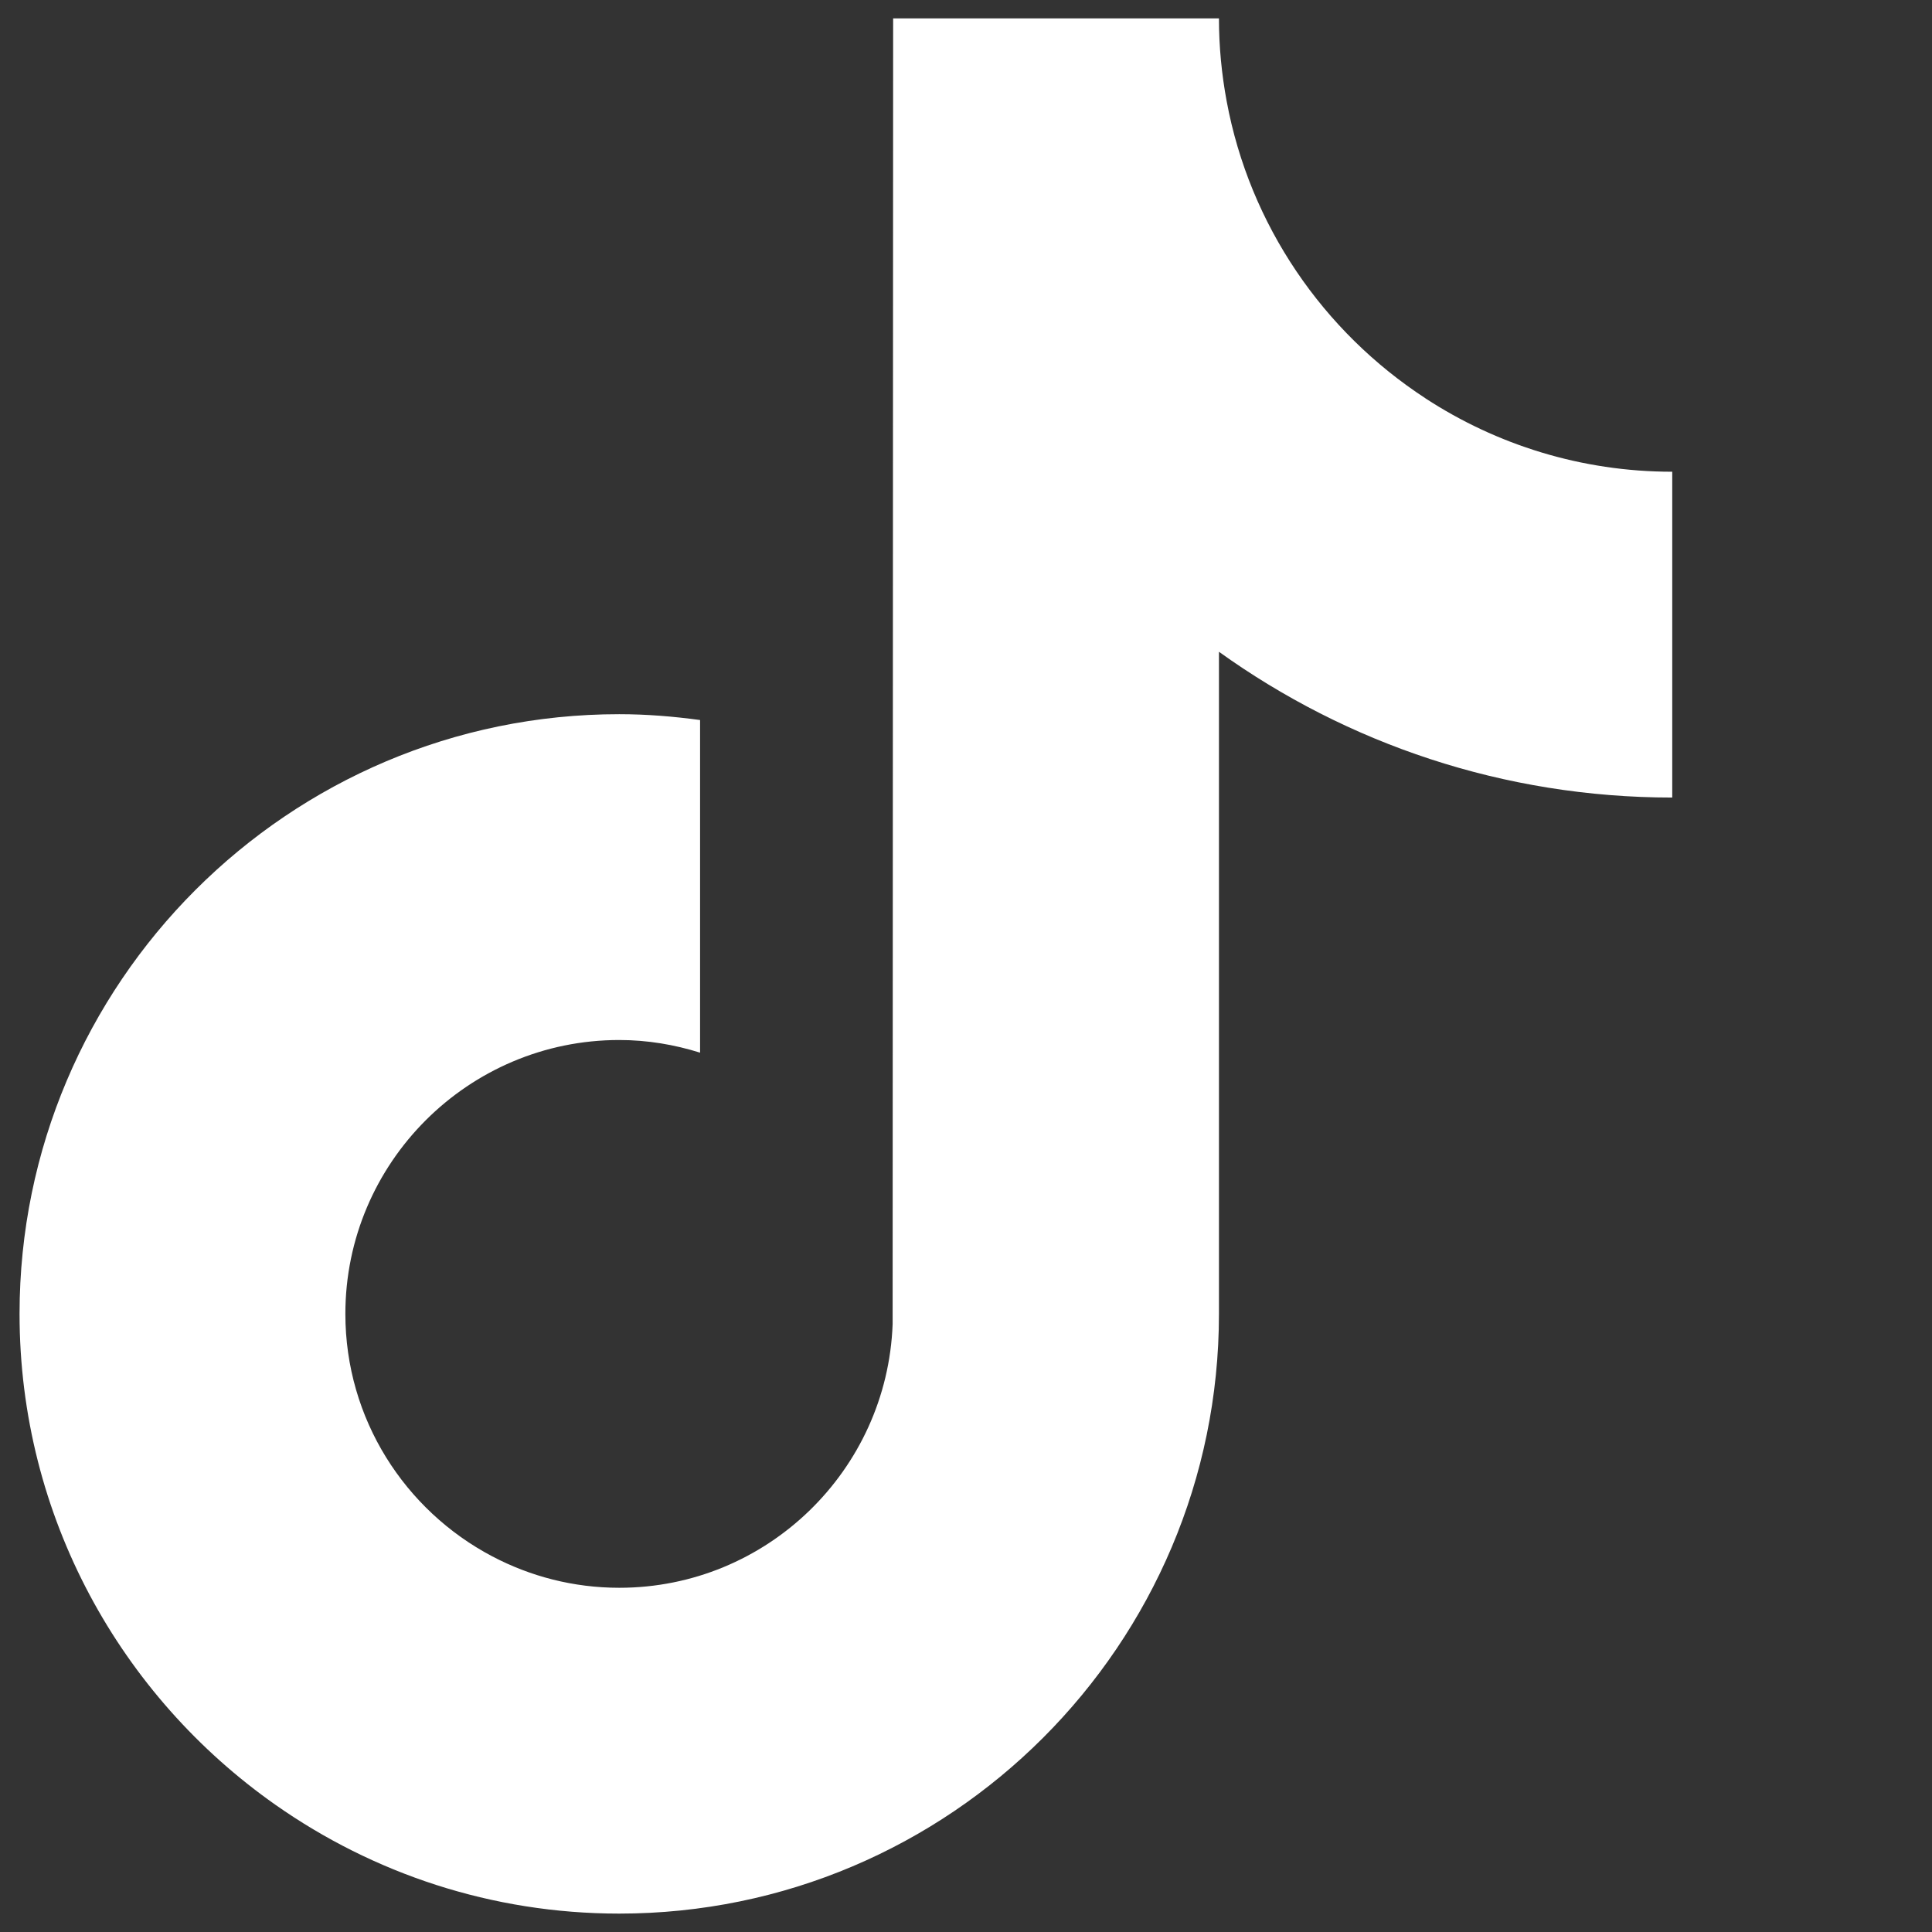 <?xml version="1.0" encoding="UTF-8"?>
<svg id="_レイヤー_1" xmlns="http://www.w3.org/2000/svg" width="42" height="42" version="1.1" viewBox="0 0 42 42">
  <rect x="0" y="0" width="42" height="42" fill="#333333" stroke="none"/>
  <!-- Generator: Adobe Illustrator 29.7.1, SVG Export Plug-In . SVG Version: 2.1.1 Build 8)  -->
  <path d="M30.987,8.658c-2.219-1.447-3.821-3.762-4.321-6.461-.108-.583-.167-1.183-.167-1.797h-7.083l-.011,28.387c-.119,3.179-2.735,5.73-5.943,5.73-.997,0-1.936-.249-2.762-.684-1.895-.997-3.192-2.984-3.192-5.27,0-3.283,2.671-5.954,5.954-5.954.613,0,1.201.101,1.757.275v-7.231c-.575-.078-1.16-.127-1.757-.127C6.273,15.525.425,21.374.425,28.563c0,4.411,2.204,8.314,5.566,10.674,2.118,1.487,4.693,2.363,7.471,2.363,7.189,0,13.037-5.848,13.037-13.037v-14.394c2.778,1.994,6.182,3.169,9.854,3.169v-7.083c-1.978,0-3.821-.588-5.366-1.596Z" fill="#fff"/>
</svg>